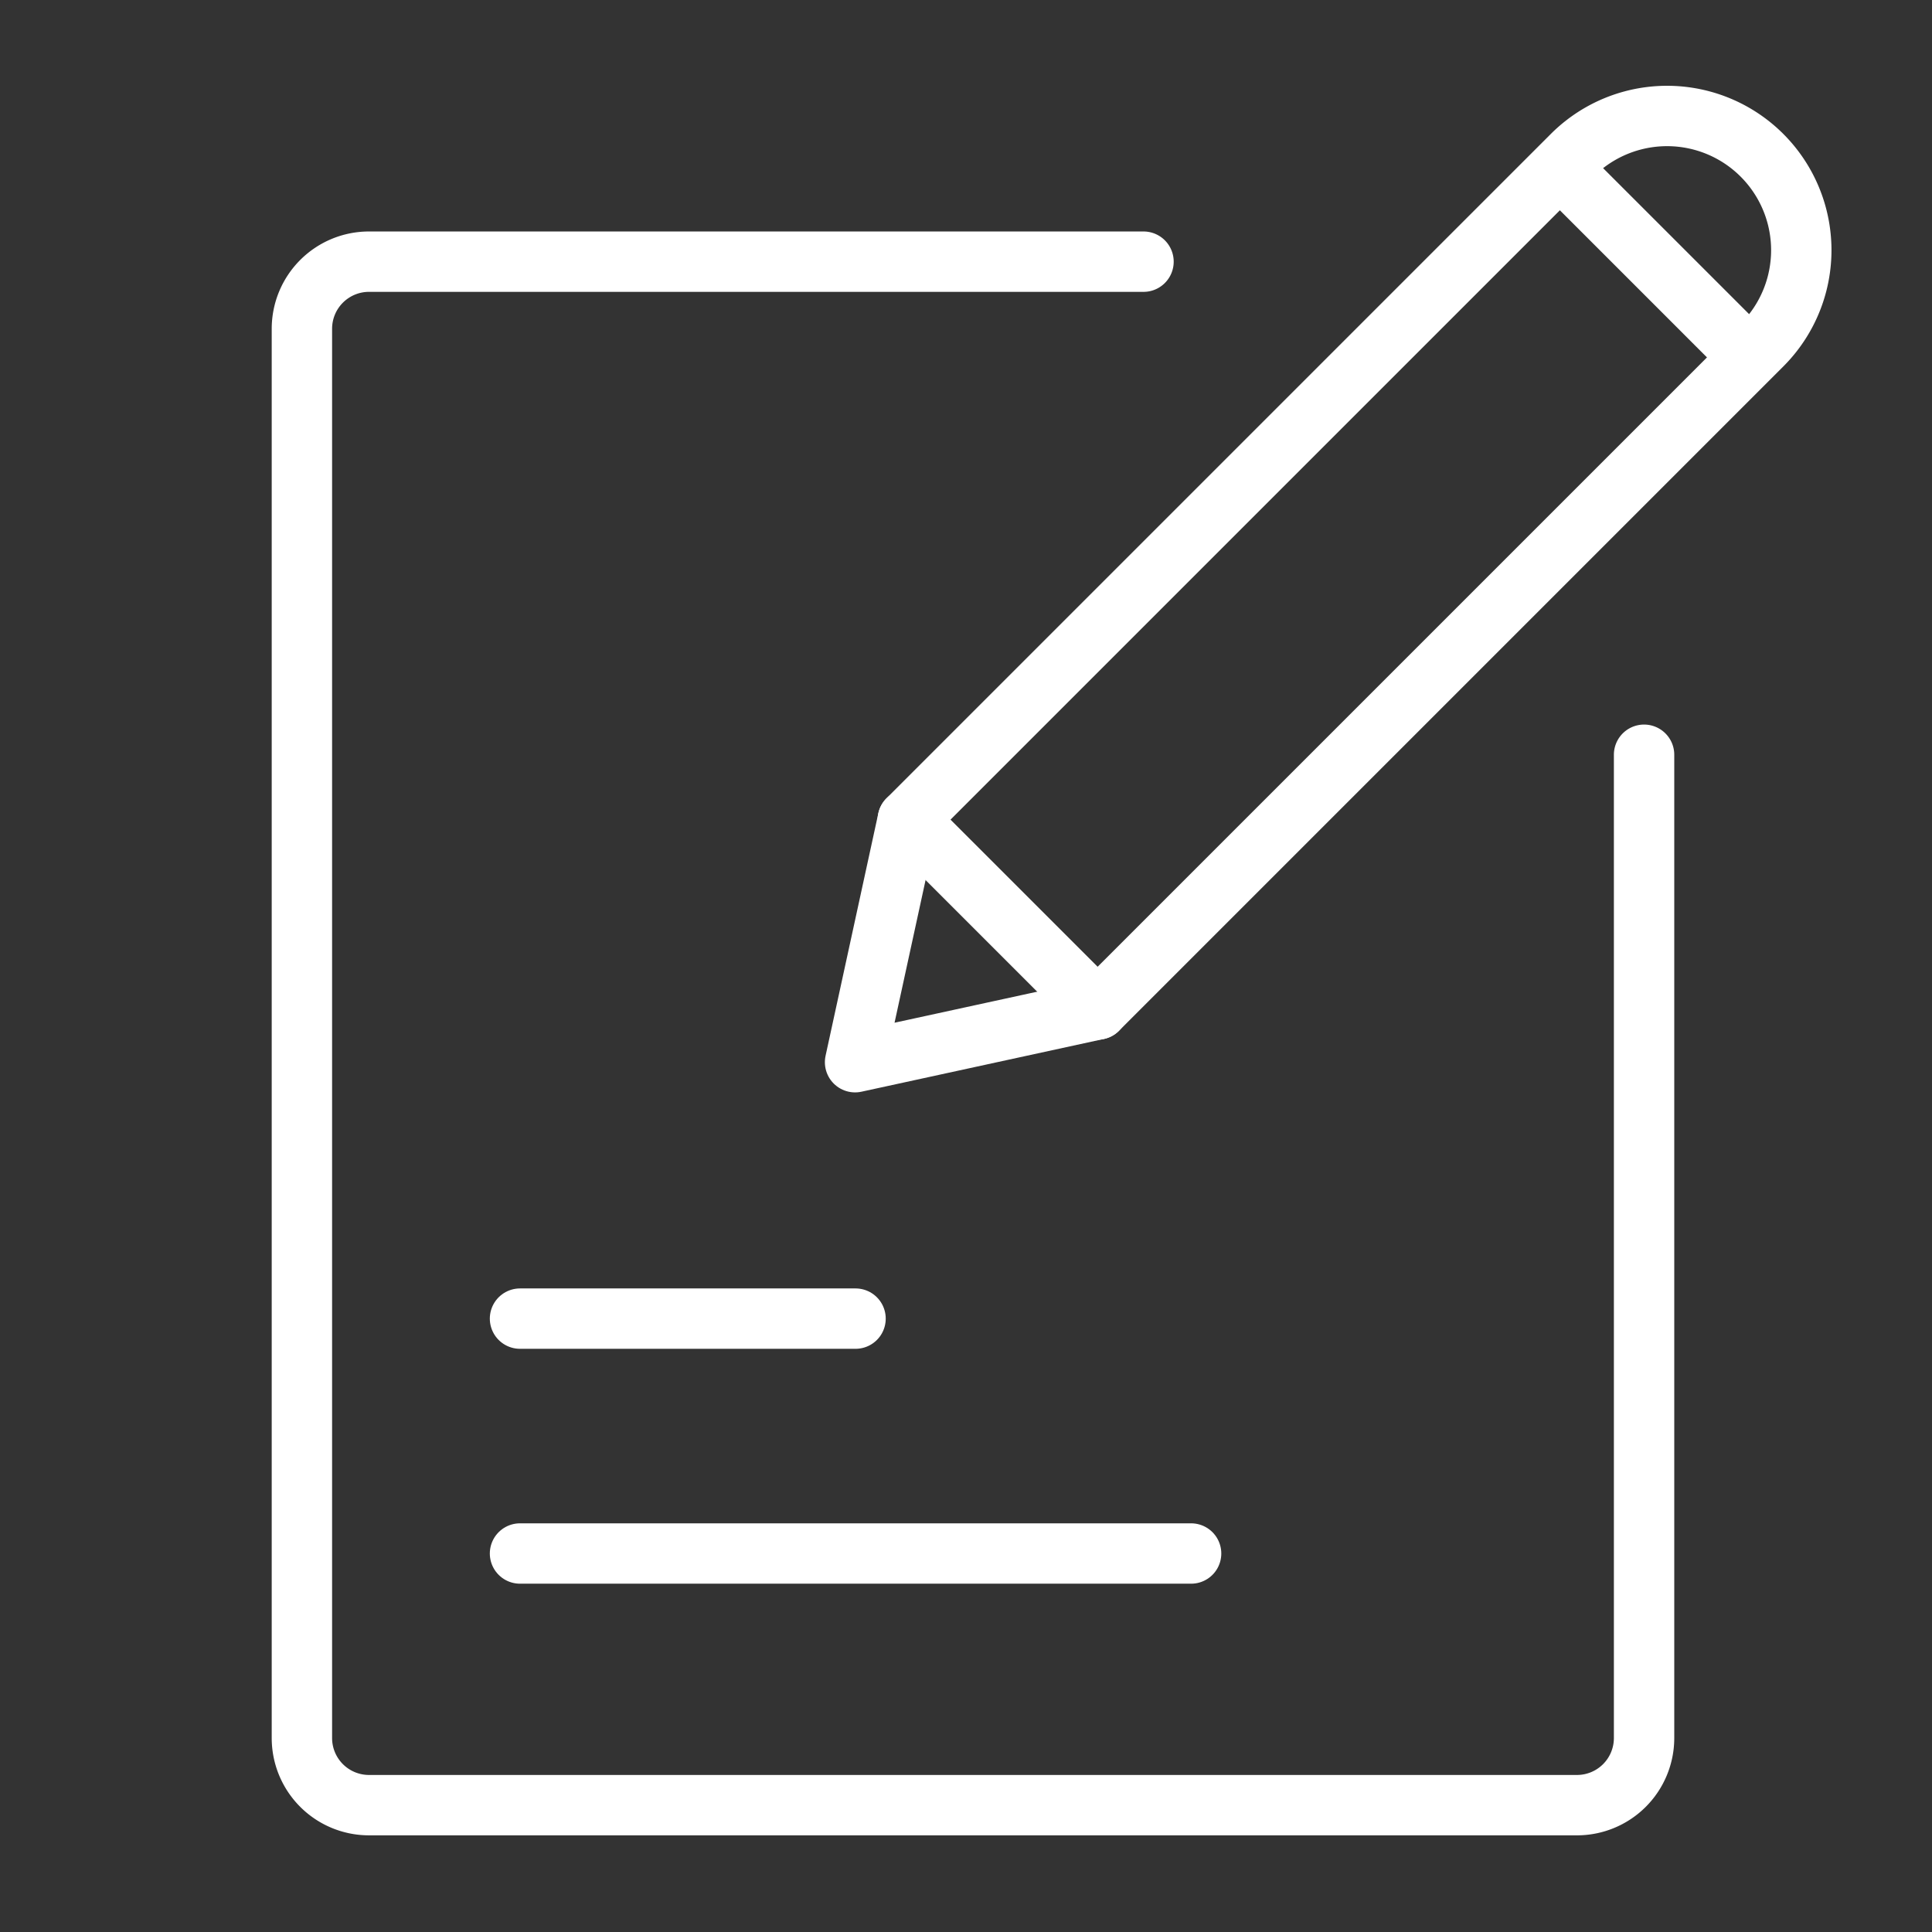 <svg xmlns="http://www.w3.org/2000/svg" width="64" height="64" viewBox="0 0 64 64">
    <rect x="0" y="0" width="64" height="64" fill="#333333" stroke="none"/>
    <defs>
        <style>
            .cls-2{fill:none;stroke:#fff;stroke-linecap:round;stroke-width:2px;stroke-linejoin:round}
        </style>
    </defs>
    <g id="ico_01" transform="translate(12.625 2)">
        <g id="그룹_4177" data-name="그룹 4177" transform="translate(-14.638 -.001)">
            <g id="그룹_4493" data-name="그룹 4493" transform="rotate(45 28.617 69.092)">
                <path id="사각형_13162" data-name="사각형 13162" class="cls-2" d="M4.446 0h0a4.446 4.446 0 0 1 4.446 4.446v31.123h0H0h0V4.446A4.446 4.446 0 0 1 4.446 0z"/>
                <path id="패스_45375" data-name="패스 45375" class="cls-2" d="m0 0 4.446 6.918L8.892 0" transform="translate(0 35.569)"/>
                <path id="패스_45376" data-name="패스 45376" class="cls-2" d="M0 0h8.453" transform="translate(.344 5.023)"/>
            </g>
            <path id="패스_45377" data-name="패스 45377" d="M16.334 0h32.573a2.223 2.223 0 0 1 2.223 2.223v40.015a2.223 2.223 0 0 1-2.223 2.223H2.223A2.223 2.223 0 0 1 0 42.238V16.582" transform="rotate(90 24.903 31.572)" style="stroke:#fff;stroke-linecap:round;stroke-width:2px;fill:none"/>
            <path id="패스_45378" data-name="패스 45378" class="cls-2" d="M4.875 17.5H15.99" transform="translate(14.364 24.182)"/>
            <path id="패스_45379" data-name="패스 45379" class="cls-2" d="M4.875 17.5h22.231" transform="translate(14.364 31.963)"/>
        </g>
    </g>
</svg>
